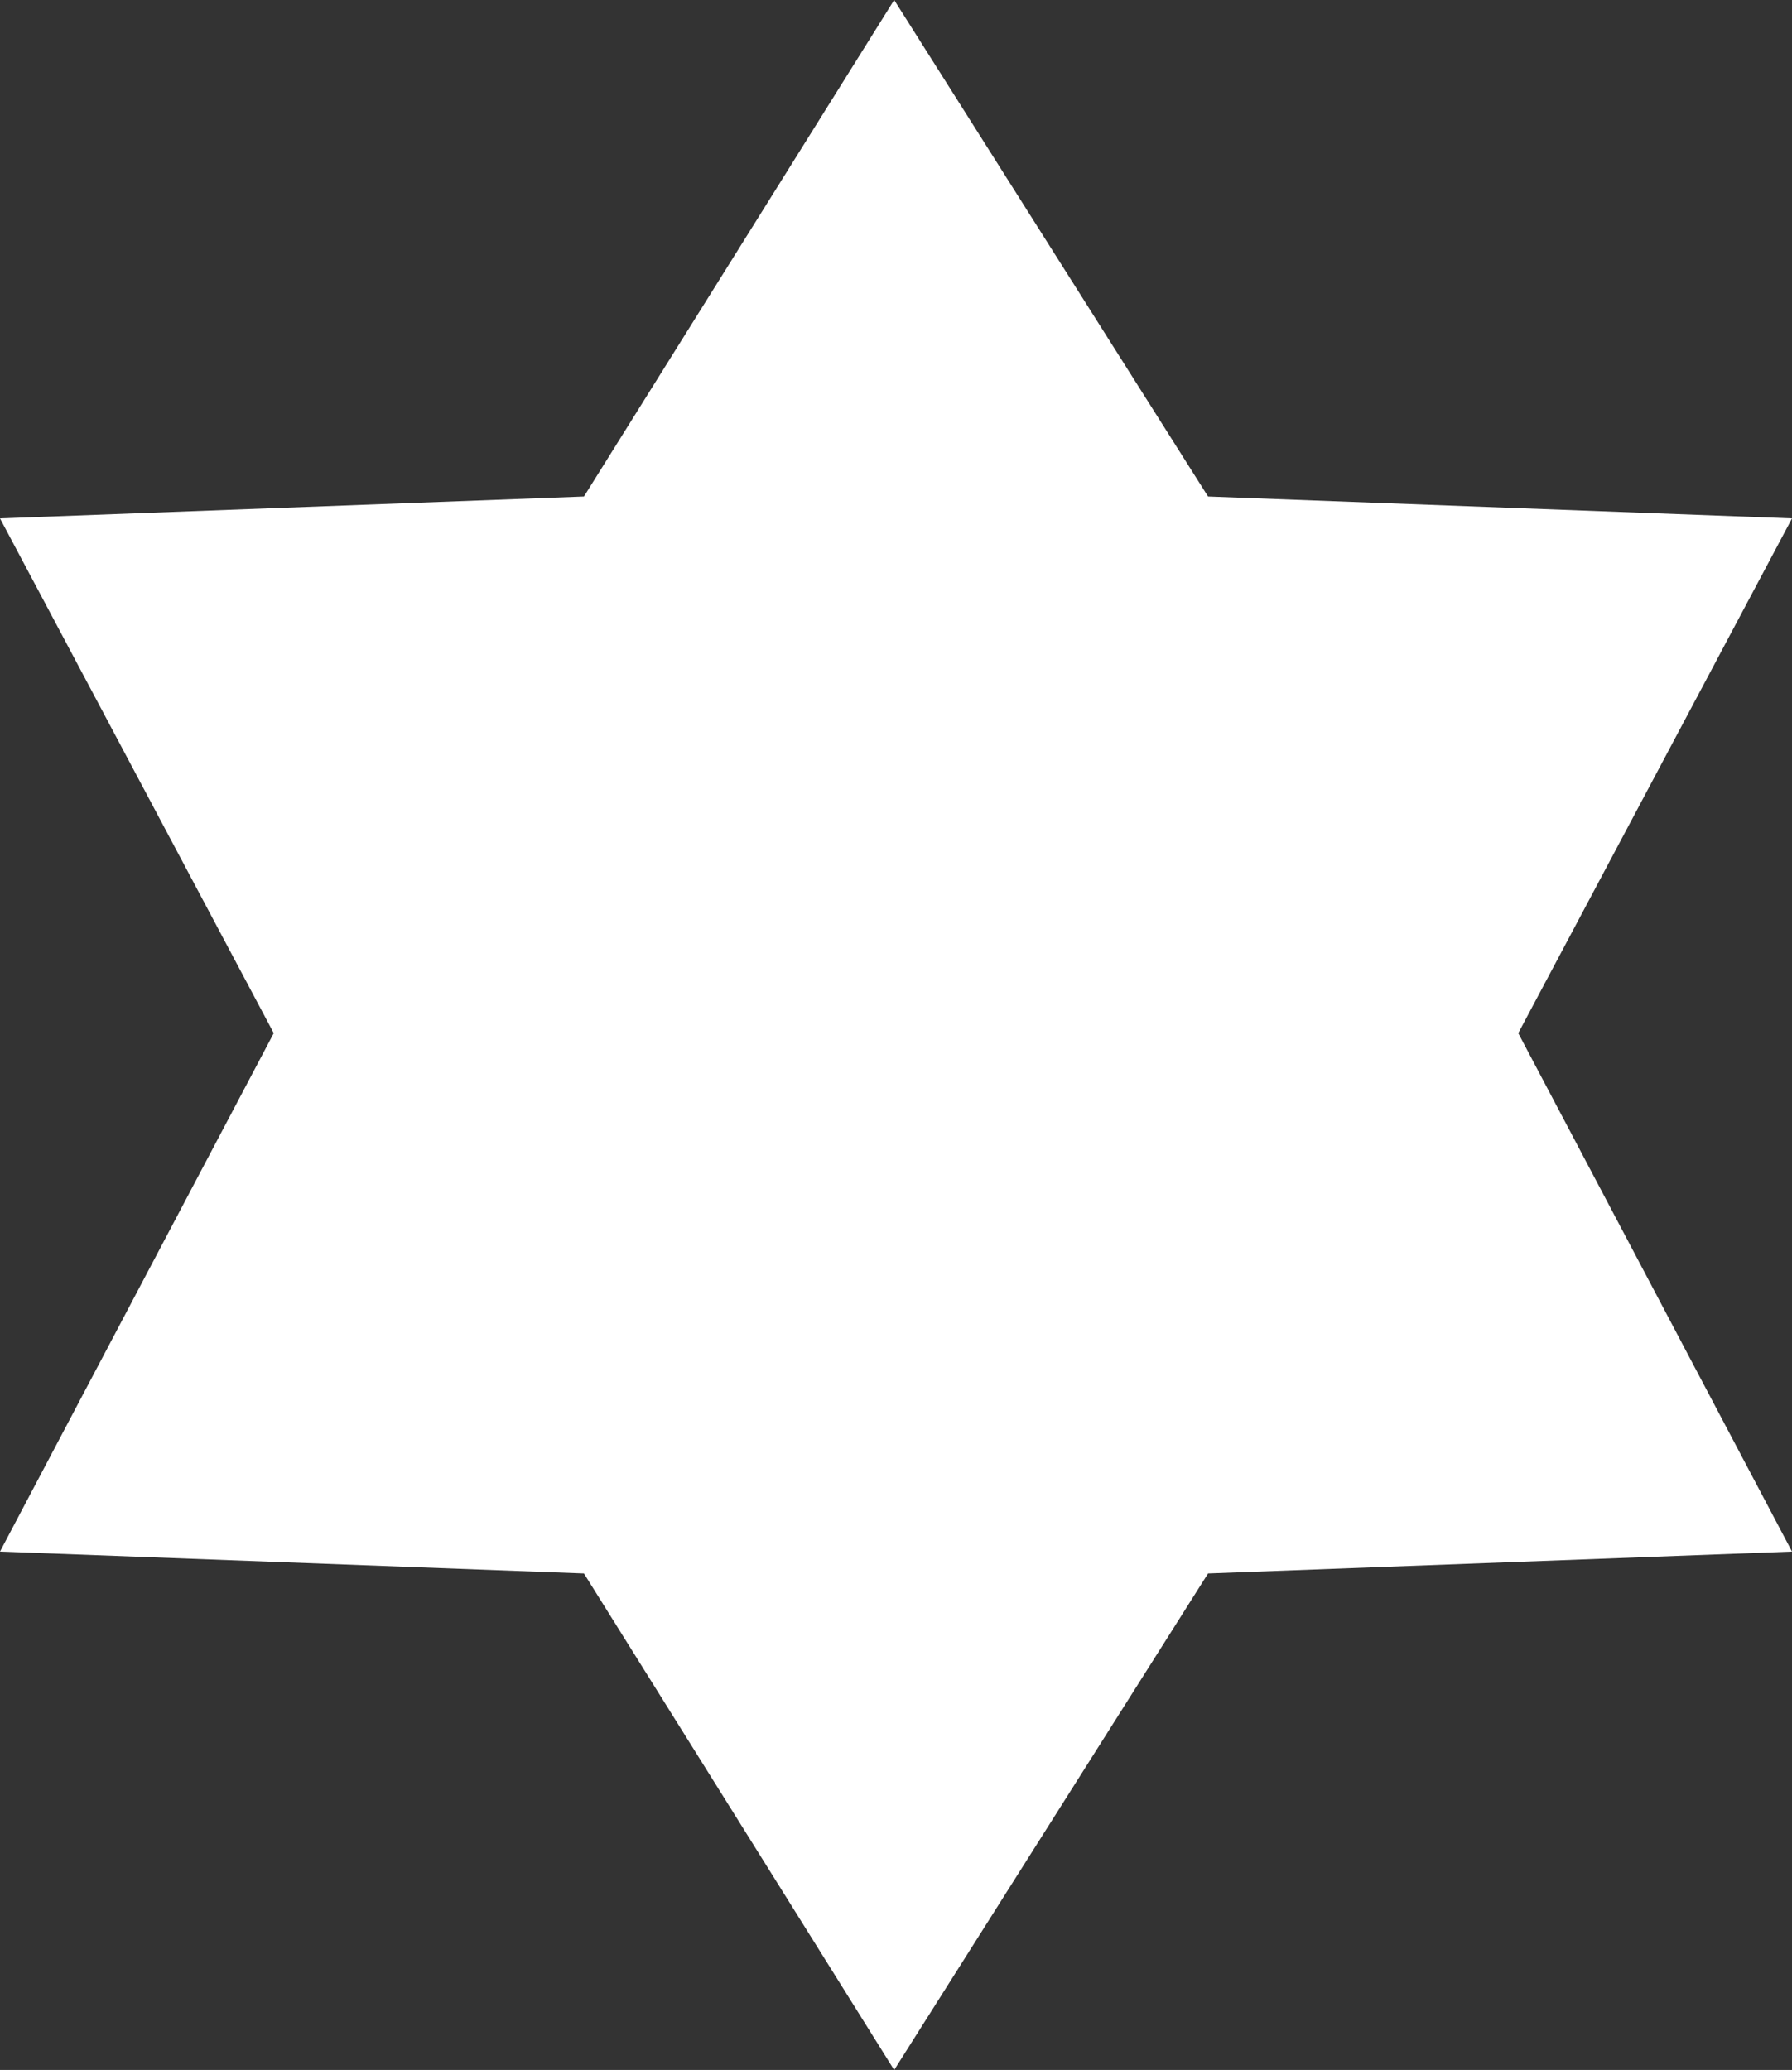 <?xml version="1.0" encoding="utf-8"?>
<!-- Generator: Adobe Illustrator 24.1.1, SVG Export Plug-In . SVG Version: 6.00 Build 0)  -->
<svg version="1.1" id="レイヤー_1" xmlns="http://www.w3.org/2000/svg" xmlns:xlink="http://www.w3.org/1999/xlink" x="0px"
	 y="0px" viewBox="0 0 49.1 56.7" style="enable-background:new 0 0 49.1 56.7;" xml:space="preserve">
<rect x="0" y="0" width="49.1" height="56.7" fill="#333333" stroke="none"/>
<style type="text/css">
	.st0{fill:#FFFFFF;}
</style>
<polygon class="st0" points="24.5,0 33.1,13.6 49.1,14.2 41.6,28.3 49.1,42.5 33.1,43.1 24.5,56.7 16,43.1 0,42.5 7.5,28.3 0,14.2 
	16,13.6 "/>
</svg>
